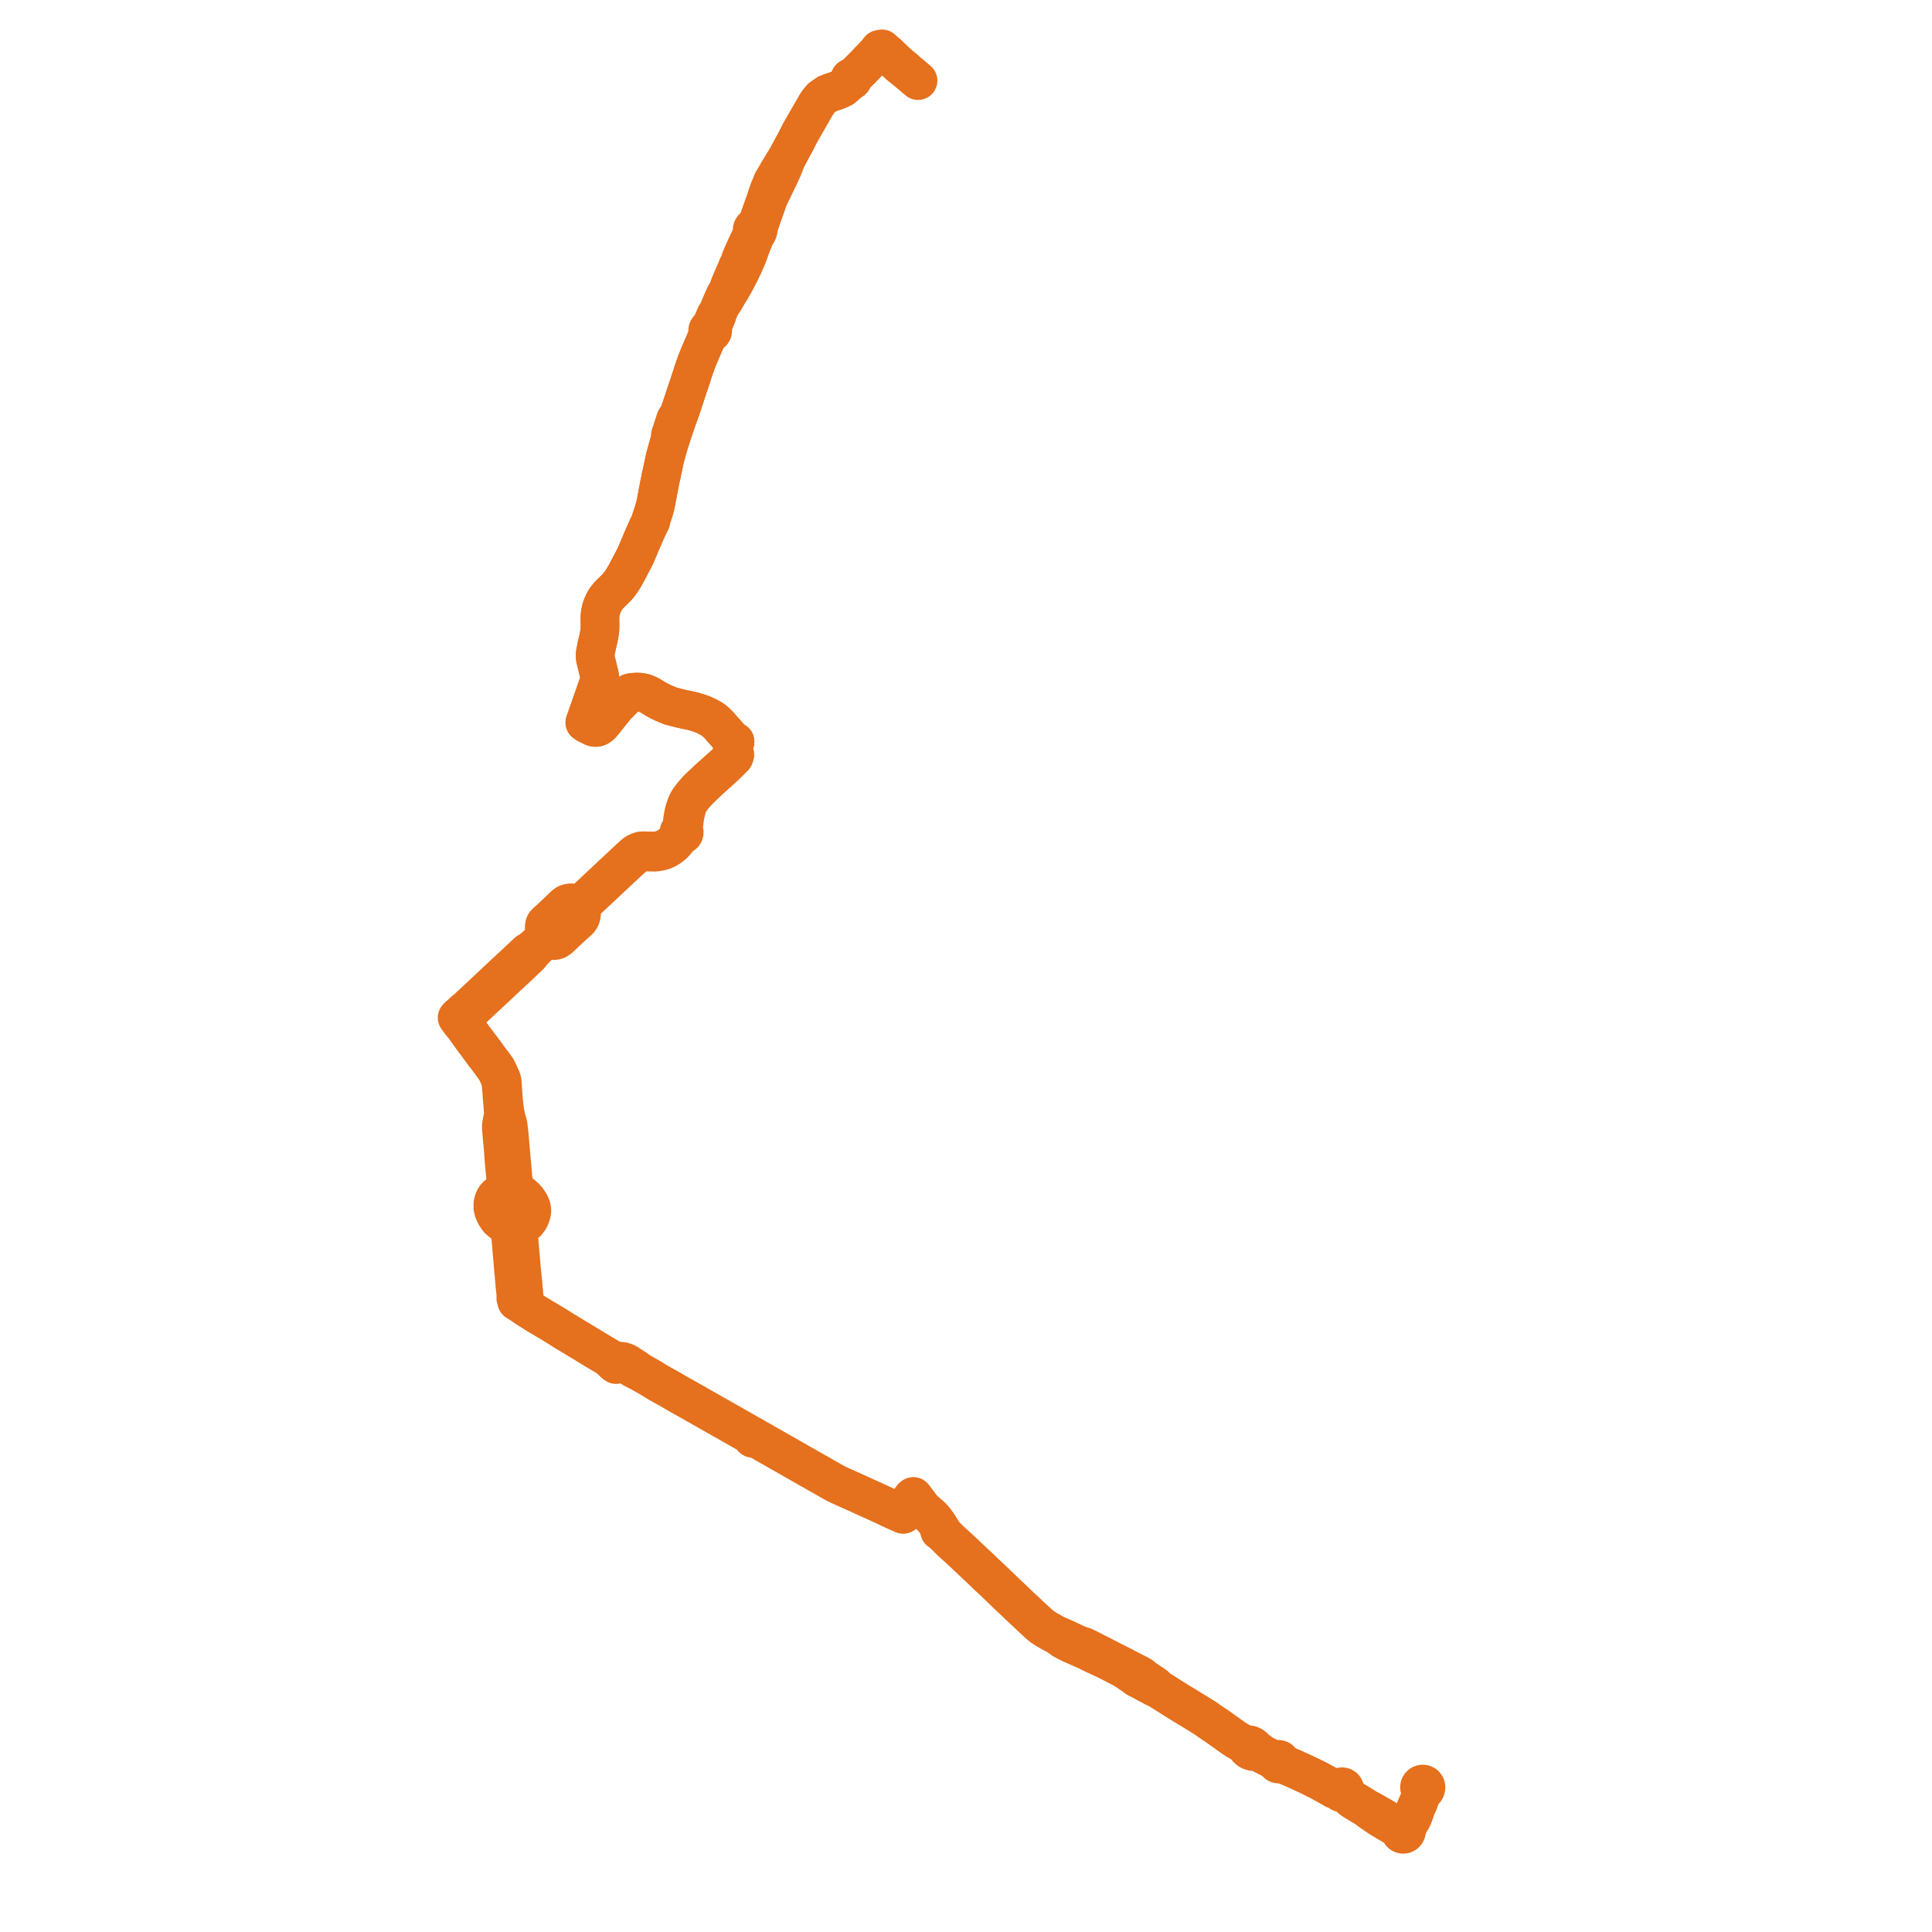     
<svg width="790.984" height="790.984" version="1.1"
     xmlns="http://www.w3.org/2000/svg">

  <title>Plan de ligne</title>
  <desc>Du 0000-00-00 au 9999-01-01</desc>

<path d='M 370.229 28.257 L 370.071 28.119 L 368.538 26.877 L 368.221 26.612 L 366.535 25.066 L 366.297 24.835 L 364.111 22.744 L 363.563 22.219 L 363.226 21.922 L 362.747 21.499 L 362.362 21.16 L 361.975 20.82 L 361.596 20.455 L 361.45 20.315 L 361.103 20 L 360.037 20.202 L 359.579 20.796 L 358.617 22.027 L 358.395 22.312 L 356.667 24.114 L 355.516 25.281 L 355.076 25.751 L 354.364 26.504 L 354.1 26.782 L 353.443 27.445 L 351.414 29.491 L 349.614 31.166 L 348.924 31.632 L 348.694 31.737 L 348.541 31.706 L 348.387 31.712 L 348.219 31.765 L 348.071 31.86 L 347.956 31.992 L 347.878 32.151 L 347.847 32.325 L 347.864 32.501 L 347.703 32.903 L 347.349 33.407 L 346.675 34.48 L 346.061 35.063 L 345.687 35.379 L 344.941 36.01 L 343.243 36.812 L 341.581 37.395 L 340.244 37.833 L 338.727 38.416 L 337.499 39.253 L 336.307 40.092 L 336.096 40.341 L 335.447 41.107 L 335.187 41.404 L 334.429 42.496 L 333.921 43.333 L 329.016 51.87 L 327.493 54.522 L 325.566 58.361 L 324.644 60.007 L 322.034 64.864 L 321.198 66.094 L 320.489 67.254 L 318.484 70.536 L 317.865 71.701 L 317.698 71.977 L 317.557 72.212 L 317.179 72.846 L 316.563 73.815 L 316.239 74.354 L 315.482 76.34 L 314.973 77.454 L 314.257 79.508 L 314.076 80.028 L 313.262 82.497 L 310.649 89.849 L 310.293 90.85 L 309.726 91.867 L 309.72 91.879 L 309.611 92.036 L 309.488 92.213 L 309.126 92.765 L 308.74 92.912 L 308.36 93.181 L 308.086 93.559 L 307.949 93.991 L 307.952 94.444 L 308.034 94.859 L 307.815 95.466 L 307.635 96.176 L 307.208 97.324 L 306.961 97.849 L 305.026 101.954 L 304.363 103.455 L 303.14 106.31 L 302.922 107.248 L 302.763 107.724 L 302.584 108.231 L 302.315 108.808 L 301.994 109.101 L 301.539 110.329 L 300.911 111.76 L 300.487 112.727 L 300.295 113.163 L 299.798 114.296 L 299.43 115.17 L 298.753 116.781 L 298.46 117.6 L 298.226 118.252 L 297.868 119.092 L 297.528 119.698 L 296.872 120.867 L 295.698 123.42 L 295.015 125.208 L 294.653 126.018 L 293.789 128.017 L 293.641 128.359 L 293.486 128.728 L 293.033 129.069 L 292.615 130.02 L 292.208 130.986 L 291.207 133.308 L 291.028 133.643 L 290.655 134.066 L 290.391 134.374 L 290.219 134.461 L 290.062 134.581 L 289.93 134.729 L 289.829 134.9 L 289.76 135.087 L 289.729 135.283 L 289.734 135.481 L 289.776 135.675 L 289.853 135.857 L 289.963 136.02 L 290.102 136.161 L 290.264 136.273 L 290.08 136.613 L 289.888 136.981 L 289.752 137.294 L 289.569 137.727 L 288.446 140.379 L 287.438 142.738 L 286.557 144.801 L 286.151 145.724 L 285.881 146.421 L 285.191 148.083 L 284.798 149.218 L 284.015 151.48 L 283.767 152.178 L 282.33 156.641 L 281.533 158.971 L 281.282 159.736 L 281.096 160.301 L 280.707 161.439 L 280.46 162.241 L 280.152 163.18 L 279.92 163.886 L 279.894 163.964 L 279.43 165.33 L 278.977 166.661 L 278.377 168.424 L 277.936 169.748 L 277.554 170.33 L 277.367 170.613 L 277.098 170.923 L 276.995 171.057 L 276.754 171.402 L 276.634 171.63 L 276.566 171.791 L 276.432 172.126 L 275.987 173.548 L 275.664 174.524 L 274.527 177.964 L 274.452 178.193 L 274.414 178.497 L 274.462 178.798 L 274.575 179.058 L 274.692 179.201 L 274.533 179.674 L 274.376 180.143 L 274.156 180.762 L 273.484 183.015 L 273.322 183.559 L 273.096 184.417 L 272.97 184.896 L 272.457 186.74 L 272.192 187.836 L 271.72 190.018 L 271.569 190.719 L 271.525 190.922 L 270.942 193.649 L 270.862 194.112 L 270.667 194.869 L 270.638 195.01 L 270.214 197.064 L 270.076 197.772 L 269.89 198.692 L 269.693 199.673 L 269.298 201.792 L 269.184 202.387 L 268.47 206.148 L 268.375 206.649 L 267.863 208.542 L 267.351 210.235 L 266.674 212.176 L 266.614 212.355 L 266.493 212.825 L 266.406 213.485 L 265.869 214.549 L 265.693 214.898 L 265.225 215.824 L 264.796 216.739 L 263.239 220.296 L 262.195 222.735 L 261.746 223.787 L 261.468 224.45 L 260.366 227.081 L 259.992 227.89 L 257.531 232.599 L 257.322 233 L 256.596 234.388 L 255.98 235.48 L 255.265 236.714 L 254.349 238.141 L 253.418 239.406 L 253.219 239.687 L 252.43 240.558 L 251.983 241.008 L 251.047 241.921 L 250.199 242.747 L 249.382 243.551 L 248.679 244.428 L 248.017 245.252 L 247.298 246.449 L 247.145 246.785 L 246.829 247.481 L 246.753 247.647 L 246.403 248.524 L 246.199 249.173 L 246.1 249.487 L 245.878 250.469 L 245.729 251.374 L 245.613 252.874 L 245.615 253.55 L 245.621 254.199 L 245.655 255.312 L 245.656 255.615 L 245.648 256.017 L 245.653 256.643 L 245.61 257.882 L 245.467 258.973 L 245.264 260.138 L 245.111 260.906 L 244.958 261.675 L 244.693 262.751 L 244.585 263.238 L 244.393 264.03 L 243.79 267.063 L 243.717 267.476 L 243.68 268.482 L 243.731 269.486 L 244.572 272.951 L 244.937 274.452 L 245.115 275.185 L 245.39 276.23 L 245.487 276.806 L 245.539 277.305 L 245.525 277.953 L 245.465 278.289 L 245.404 278.625 L 245.221 279.442 L 244.706 280.833 L 244.415 281.62 L 244.217 282.205 L 243.574 284.046 L 242.478 287.196 L 241.48 290.023 L 240.284 293.471 L 239.844 294.736 L 239.689 295.146 L 239.447 295.782 L 240.151 296.302 L 242.639 297.527 L 243.06 297.705 L 243.688 297.811 L 244.127 297.803 L 244.621 297.697 L 245.002 297.534 L 245.325 297.319 L 245.733 297.031 L 246.036 296.778 L 246.272 296.517 L 247.519 295.042 L 249.208 292.887 L 249.378 292.675 L 251.319 290.256 L 251.91 289.566 L 252.501 288.876 L 254.742 286.562 L 255.057 286.251 L 255.688 285.627 L 256.499 284.807 L 256.811 284.425 L 257.096 284.156 L 257.449 283.913 L 257.806 283.734 L 257.967 283.678 L 258.283 283.568 L 258.945 283.463 L 259.708 283.418 L 260.933 283.337 L 262.174 283.428 L 262.862 283.553 L 263.566 283.688 L 264.191 283.894 L 264.993 284.226 L 265.522 284.465 L 266.13 284.781 L 266.696 285.123 L 268.09 285.978 L 268.834 286.434 L 269.625 286.826 L 270.241 287.169 L 271.375 287.706 L 273.818 288.756 L 274.661 289.073 L 277.444 289.79 L 278.782 290.135 L 281.402 290.696 L 282.656 290.945 L 282.972 291.007 L 283.96 291.267 L 285.757 291.809 L 287.177 292.282 L 288.036 292.612 L 288.455 292.814 L 288.816 292.967 L 290.715 293.944 L 291.394 294.333 L 291.775 294.602 L 292.334 294.984 L 293.123 295.683 L 293.585 296.145 L 294.291 296.85 L 297.637 300.639 L 298.597 301.713 L 299.597 302.7 L 300.393 303.271 L 300.929 303.63 L 300.6 304.119 L 300.265 304.673 L 300.114 304.942 L 299.936 305.465 L 299.868 305.662 L 299.828 305.899 L 299.864 306.195 L 299.941 306.461 L 300.194 307.055 L 300.561 307.881 L 300.654 308.12 L 300.742 308.568 L 300.788 309.029 L 300.074 309.576 L 299.353 310.378 L 298.504 311.221 L 297.134 312.559 L 290.032 318.906 L 285.528 323.162 L 284.687 324.132 L 283.653 325.324 L 282.602 326.669 L 282.098 327.405 L 281.656 328.051 L 281.313 328.769 L 281.034 329.346 L 280.8 330.078 L 280.098 332.103 L 279.725 333.979 L 279.446 335.706 L 279.399 336.068 L 279.351 336.431 L 279.273 337.235 L 279.233 337.82 L 279.167 338.764 L 279.035 339.403 L 278.974 339.701 L 278.702 339.759 L 278.453 339.884 L 278.245 340.07 L 278.077 340.334 L 277.993 340.607 L 277.993 340.967 L 278.092 341.274 L 278.005 341.462 L 277.623 342.29 L 277.245 342.918 L 277.162 343.057 L 276.874 343.479 L 276.618 343.841 L 275.98 344.606 L 275.397 345.208 L 274.913 345.633 L 274.382 346.07 L 273.67 346.551 L 273.128 346.871 L 272.97 346.965 L 272.905 347.003 L 272.302 347.315 L 271.489 347.656 L 270.698 347.922 L 269.978 348.113 L 269.434 348.217 L 268.879 348.316 L 268.316 348.368 L 267.755 348.39 L 264.965 348.364 L 263.81 348.327 L 263.429 348.306 L 262.886 348.312 L 262.373 348.377 L 261.845 348.553 L 261.259 348.775 L 260.65 349.05 L 260.344 349.226 L 260.134 349.357 L 259.302 350.065 L 257.512 351.696 L 257.052 352.115 L 256.773 352.387 L 256.286 352.844 L 253.214 355.721 L 248.35 360.273 L 247.879 360.711 L 243.385 364.895 L 243.249 365.022 L 242.83 365.442 L 238.844 369.156 L 238.29 369.621 L 237.931 369.86 L 237.53 369.996 L 237.163 370.093 L 236.892 370.136 L 235.951 370.264 L 235.71 370.113 L 235.056 369.822 L 234.449 369.663 L 233.805 369.603 L 233.262 369.636 L 232.558 369.799 L 231.963 370.023 L 231.472 370.35 L 231.232 370.554 L 231.034 370.73 L 230.542 371.194 L 230.239 371.483 L 228.984 372.68 L 226.971 374.601 L 226.276 375.264 L 225.764 375.733 L 225.629 375.857 L 225.337 376.126 L 224.843 376.58 L 224 377.349 L 223.631 377.679 L 223.347 377.946 L 223.087 378.288 L 222.941 378.682 L 222.855 379.195 L 222.821 379.662 L 222.806 379.874 L 222.883 380.979 L 223.001 381.786 L 223.04 382.05 L 223.16 382.635 L 223.193 382.842 L 223.213 382.968 L 223.259 383.312 L 223.198 383.705 L 223.094 383.917 L 222.953 384.083 L 220.48 386.35 L 220.02 386.771 L 219.753 387.012 L 219.252 387.462 L 218.715 387.918 L 217.733 388.761 L 217.523 388.941 L 217.332 389.108 L 216.837 389.383 L 216.089 389.768 L 215.32 390.478 L 213.974 391.755 L 213.565 392.136 L 213.155 392.516 L 210.913 394.598 L 210.302 395.165 L 207.345 397.916 L 204.937 400.166 L 203.099 401.884 L 202.505 402.439 L 202.112 402.825 L 201.707 403.198 L 201.243 403.632 L 198.1 406.578 L 196.771 407.829 L 193.997 410.41 L 193.46 410.913 L 192.772 411.553 L 191.272 412.956 L 190.62 413.5 L 190.248 413.755 L 189.743 414.221 L 188.767 415.169 L 188.354 415.53 L 188.125 415.729 L 187.63 416.116 L 187.157 416.655 L 187.739 417.474 L 188.206 418.132 L 188.536 418.518 L 188.714 418.742 L 188.97 419.095 L 189.678 419.965 L 190.206 420.614 L 190.662 421.253 L 191.371 422.233 L 192.218 423.421 L 192.586 423.933 L 192.935 424.417 L 193.324 424.971 L 194.13 426.063 L 194.314 426.294 L 194.582 426.67 L 195.095 427.287 L 195.632 428.043 L 196.107 428.69 L 196.415 429.115 L 198.083 431.411 L 198.251 431.63 L 198.375 431.797 L 199.285 432.927 L 199.874 433.736 L 200.415 434.472 L 200.564 434.669 L 201.185 435.507 L 201.439 435.849 L 202.441 437.267 L 202.768 437.729 L 203.075 438.181 L 203.356 438.722 L 203.641 439.262 L 204.567 441.357 L 204.864 442.128 L 204.994 442.594 L 205.037 442.835 L 205.063 442.978 L 205.085 443.101 L 205.165 444.031 L 205.507 448.048 L 205.501 448.515 L 205.594 449.579 L 205.745 451.295 L 205.801 451.932 L 205.862 452.64 L 205.9 453.079 L 206.069 455.335 L 206.09 455.847 L 206.031 456.748 L 205.943 457.362 L 205.889 457.614 L 205.848 457.807 L 205.663 458.499 L 205.261 460.763 L 205.233 461.154 L 205.301 462.476 L 205.307 462.578 L 205.365 463.081 L 205.369 463.189 L 205.372 463.244 L 205.482 464.548 L 205.698 467.153 L 205.803 468.078 L 205.904 469.089 L 206.11 471.601 L 206.493 476.896 L 206.539 477.338 L 206.56 477.543 L 206.712 479.014 L 206.82 480.206 L 206.851 480.547 L 207.369 486.301 L 207.36 486.769 L 207.096 487.145 L 206.974 487.316 L 206.38 487.809 L 206.19 487.867 L 205.279 488.247 L 205.02 488.356 L 203.898 489.077 L 203.102 489.775 L 203.037 489.856 L 202.412 490.822 L 202.037 491.772 L 201.803 492.901 L 201.779 494.269 L 202.005 495.505 L 202.252 496.162 L 202.311 496.332 L 202.397 496.581 L 203.094 497.854 L 203.365 498.211 L 203.657 498.677 L 204.151 499.302 L 204.472 499.574 L 204.714 499.778 L 205.492 500.435 L 205.895 500.707 L 207.008 501.33 L 208.006 501.828 L 208.489 501.961 L 208.588 502.356 L 208.801 503.199 L 208.928 504.648 L 209.047 506.016 L 209.257 508.406 L 210.109 518.157 L 210.212 519.47 L 210.301 520.602 L 210.797 526.224 L 210.849 526.685 L 211.047 528.444 L 211.078 528.723 L 211.192 529.706 L 211.179 531.51 L 211.524 532.807 L 212.635 533.504 L 214.313 534.557 L 215.234 535.192 L 215.939 535.652 L 216.909 536.262 L 220.065 538.247 L 221.895 539.337 L 222.921 539.948 L 225.439 541.448 L 226.877 542.313 L 228.337 543.191 L 228.541 543.323 L 230.791 544.77 L 231.688 545.308 L 233.188 546.208 L 234.924 547.26 L 236.163 548.01 L 236.779 548.384 L 237.264 548.657 L 239.25 549.867 L 240.154 550.418 L 242.51 551.854 L 243.035 552.174 L 243.708 552.584 L 244.403 552.998 L 245.563 553.687 L 247.39 554.772 L 248.501 555.437 L 249.304 555.918 L 249.89 556.315 L 250.124 556.773 L 250.689 557.348 L 250.85 557.502 L 250.982 557.625 L 251.145 557.78 L 251.594 558.205 L 251.906 558.441 L 252.218 558.676 L 252.923 558.484 L 254.478 558.322 L 254.731 558.295 L 254.912 558.276 L 255.044 558.264 L 255.075 558.261 L 255.842 558.445 L 256.3 558.657 L 256.757 558.897 L 256.937 558.992 L 257.148 559.102 L 258.592 559.938 L 258.998 560.173 L 260.22 560.853 L 260.379 560.944 L 261.38 561.326 L 261.465 561.385 L 262.751 562.095 L 265.018 563.391 L 266.194 564.064 L 266.385 564.173 L 266.436 564.203 L 266.585 564.284 L 267.106 564.613 L 268.661 565.609 L 269.7 566.19 L 269.997 566.367 L 274.033 568.613 L 276.401 570.008 L 277.103 570.411 L 303.216 585.208 L 304.327 585.842 L 305.782 586.672 L 306.48 587.073 L 307.136 587.442 L 307.56 587.736 L 308.056 588.188 L 307.952 588.346 L 307.928 588.534 L 307.988 588.714 L 308.169 588.874 L 308.407 588.906 L 308.623 588.797 L 308.743 588.585 L 309.106 588.655 L 309.221 588.697 L 309.553 588.817 L 310.815 589.544 L 312.325 590.374 L 312.774 590.643 L 313.619 591.148 L 315.351 592.112 L 319.111 594.263 L 319.709 594.602 L 320.659 595.141 L 321.976 595.89 L 322.557 596.219 L 322.969 596.453 L 323.965 597.025 L 324.362 597.252 L 327.938 599.287 L 328.433 599.57 L 329.779 600.339 L 332.83 602.076 L 335.155 603.391 L 337.543 604.754 L 338.232 605.154 L 338.543 605.322 L 338.939 605.545 L 339.535 605.895 L 341.565 607.027 L 342.525 607.562 L 344.258 608.357 L 345.157 608.768 L 346.99 609.587 L 348.04 610.06 L 351.878 611.77 L 353.877 612.708 L 354.542 613.003 L 355.047 613.236 L 355.276 613.341 L 355.492 613.436 L 356.994 614.099 L 358.178 614.65 L 361.97 616.386 L 363.332 617.009 L 363.901 617.318 L 364.4 617.547 L 365.579 618.085 L 367.006 618.738 L 368.114 619.228 L 368.914 619.582 L 369.772 619.961 L 369.968 619.559 L 370.416 618.68 L 371.222 617.133 L 372.679 614.355 L 373.034 613.68 L 373.569 612.991 L 373.931 612.711 L 374.501 613.409 L 375.314 614.509 L 377.226 617.035 L 377.875 617.808 L 378.571 618.485 L 380.327 620.015 L 380.975 620.579 L 381.127 620.712 L 381.27 620.836 L 381.481 621.059 L 382.234 621.855 L 382.607 622.35 L 383.174 623.104 L 383.761 623.886 L 384.621 625.156 L 384.884 625.643 L 384.878 626.048 L 384.756 626.435 L 384.65 626.771 L 385.186 627.133 L 385.782 627.556 L 386.319 627.936 L 386.488 628.109 L 387.193 628.868 L 388.483 630.134 L 388.679 630.333 L 389.174 630.837 L 390.25 631.838 L 391.586 633.046 L 392.513 633.885 L 393.066 634.384 L 393.636 634.912 L 394.021 635.277 L 395.261 636.453 L 396.217 637.36 L 397.303 638.366 L 399.924 640.833 L 401.343 642.169 L 403.731 644.459 L 403.921 644.647 L 408.114 648.581 L 409.224 649.647 L 410.084 650.473 L 410.97 651.334 L 411.949 652.283 L 412.369 652.69 L 413.92 654.161 L 414.83 655.013 L 415.447 655.602 L 417.462 657.524 L 420.056 659.944 L 421.92 661.696 L 423.349 663.026 L 424.936 664.504 L 425.56 665.083 L 426.017 665.439 L 426.414 665.752 L 426.802 666.054 L 427.222 666.336 L 428.449 667.146 L 431.032 668.598 L 432.809 669.515 L 433.006 669.627 L 435.187 671.27 L 435.406 671.413 L 435.562 671.493 L 436.024 671.726 L 436.602 672.042 L 436.82 672.152 L 437.021 672.254 L 438.513 672.998 L 440.069 673.679 L 441.508 674.309 L 442.745 674.881 L 443.303 675.119 L 444.91 675.812 L 445.481 676.101 L 446.445 676.589 L 448.114 677.434 L 448.67 677.643 L 449.914 678.228 L 450.386 678.432 L 452.774 679.548 L 453.087 679.718 L 457.806 682.14 L 459.69 683.107 L 460.725 683.74 L 460.955 683.898 L 461.903 684.527 L 464.285 686.145 L 464.76 686.495 L 465.451 687.039 L 467.061 687.852 L 467.607 688.145 L 469.818 689.333 L 472.361 690.697 L 474.135 691.482 L 475.989 692.622 L 477.138 693.328 L 481.07 695.828 L 482.375 696.645 L 484.59 697.991 L 488.028 700.08 L 489.031 700.706 L 491.93 702.478 L 493.445 703.418 L 494.438 704.141 L 495.591 704.938 L 496.646 705.664 L 497.122 705.979 L 497.655 706.334 L 498.601 706.964 L 500.585 708.389 L 503.475 710.454 L 504.561 711.234 L 506.235 712.348 L 507.695 713.189 L 508.866 713.866 L 509.101 713.992 L 509.59 714.499 L 509.952 714.84 L 510.275 715.182 L 510.352 715.298 L 510.792 715.988 L 511.096 716.291 L 511.52 716.599 L 511.988 716.819 L 512.462 716.996 L 512.918 717.108 L 513.313 717.107 L 513.96 717.089 L 514.539 717.174 L 515 717.304 L 516.156 717.821 L 519.784 719.691 L 521.36 720.505 L 521.888 720.714 L 522.55 720.979 L 522.519 721.388 L 522.659 721.773 L 522.946 722.063 L 523.326 722.207 L 523.701 722.185 L 524.039 722.017 L 524.286 721.73 L 524.805 722.043 L 529.529 724.017 L 533.112 725.654 L 536.27 727.141 L 536.662 727.325 L 540.207 729.102 L 541.873 730.017 L 543.175 730.731 L 544.092 731.235 L 545.742 732.178 L 546.302 732.573 L 547.237 732.87 L 547.482 732.948 L 548.173 733.093 L 548.239 733.281 L 548.333 733.458 L 548.454 733.617 L 548.598 733.754 L 548.761 733.867 L 548.939 733.953 L 549.13 734.01 L 549.326 734.035 L 549.524 734.029 L 549.718 733.992 L 549.904 733.924 L 550.746 734.331 L 551.832 735.104 L 552.719 735.964 L 553.225 736.4 L 553.872 736.9 L 554.816 737.513 L 555.636 737.977 L 556.835 738.706 L 558.044 739.441 L 558.395 739.658 L 560.035 740.689 L 560.37 740.986 L 561.016 741.56 L 565.194 744.41 L 570.946 747.805 L 571.803 748.311 L 572.371 748.683 L 572.899 749.108 L 573.186 749.575 L 573.196 749.831 L 573.255 750.081 L 573.36 750.315 L 573.529 750.549 L 573.743 750.74 L 573.992 750.879 L 574.265 750.963 L 574.561 750.984 L 574.854 750.938 L 575.129 750.827 L 575.374 750.657 L 575.522 750.504 L 575.644 750.327 L 575.738 750.134 L 575.799 749.928 L 575.826 749.715 L 575.82 749.501 L 575.781 749.29 L 575.708 749.089 L 576.161 748.173 L 577.345 745.679 L 577.787 745.01 L 577.901 744.814 L 578.02 744.605 L 578.419 743.814 L 578.811 742.838 L 579.414 741.032 L 579.707 740.152 L 580.942 737.354 L 581.552 735.636 L 581.594 735.521 L 581.848 734.821 L 582.119 734.499 L 582.649 733.87 L 582.959 733.133 L 583.542 732.746 L 583.751 732.197 L 583.827 731.747 L 583.795 731.456 L 583.674 731.123 L 583.304 730.677 L 582.858 730.449 L 582.367 730.403 L 581.886 730.542 L 581.421 730.936 L 581.203 731.382 L 581.155 731.83 L 581.287 732.343 L 581.485 732.653 L 581.787 732.955 L 581.872 733.712 L 581.848 734.821 L 581.594 735.521 L 581.552 735.636 L 580.942 737.354' fill='transparent' stroke='#E5701D' stroke-linecap='round' stroke-linejoin='round' stroke-width='15.82'/><path d='M 580.942 737.354 L 579.707 740.152 L 578.811 742.838 L 578.419 743.814 L 578.02 744.605 L 577.901 744.814 L 577.787 745.01 L 577.345 745.679 L 576.446 746.492 L 575.603 747.393 L 575.371 747.64 L 574.568 748.31 L 574.338 748.319 L 574.113 748.368 L 573.901 748.456 L 573.097 748.12 L 572.18 747.581 L 571.664 747.274 L 566.472 744.224 L 565.415 743.603 L 561.225 741.215 L 560.035 740.689 L 558.395 739.658 L 558.044 739.441 L 555.636 737.977 L 554.816 737.513 L 553.872 736.9 L 553.225 736.4 L 552.719 735.964 L 551.832 735.104 L 551.169 733.899 L 550.595 733.12 L 550.633 732.94 L 550.646 732.756 L 550.632 732.573 L 550.591 732.394 L 550.527 732.222 L 550.421 732.037 L 550.287 731.874 L 550.128 731.734 L 549.948 731.623 L 549.752 731.545 L 549.546 731.5 L 549.342 731.491 L 549.14 731.515 L 548.944 731.572 L 548.76 731.66 L 548.592 731.777 L 548.445 731.92 L 548.323 732.086 L 547.544 732.289 L 546.662 732.257 L 545.742 732.178 L 544.092 731.235 L 543.175 730.731 L 540.207 729.102 L 536.662 727.325 L 536.27 727.141 L 533.112 725.654 L 529.529 724.017 L 524.805 722.043 L 524.286 721.73 L 524.41 721.263 L 524.294 720.794 L 523.967 720.441 L 523.557 720.298 L 523.126 720.354 L 522.766 720.598 L 522.55 720.979 L 521.888 720.714 L 521.36 720.505 L 519.784 719.691 L 518.11 718.828 L 516.156 717.821 L 515.57 717.165 L 514.897 716.785 L 514.306 716.353 L 513.857 715.919 L 513.417 715.328 L 513.01 714.977 L 512.51 714.675 L 512.089 714.485 L 511.769 714.383 L 510.869 714.311 L 510.731 714.3 L 510.046 714.199 L 509.101 713.992 L 508.866 713.866 L 507.695 713.189 L 506.235 712.348 L 504.561 711.234 L 503.475 710.454 L 502.794 709.967 L 500.585 708.389 L 498.601 706.964 L 497.122 705.979 L 496.646 705.664 L 495.591 704.938 L 494.438 704.141 L 493.445 703.418 L 491.93 702.478 L 489.031 700.706 L 488.028 700.08 L 486.296 699.028 L 484.59 697.991 L 482.375 696.645 L 481.07 695.828 L 477.138 693.328 L 475.989 692.622 L 474.135 691.482 L 472.856 690.122 L 470.916 688.82 L 468.492 687.182 L 468.073 686.885 L 467.297 686.168 L 465.754 685.318 L 465.185 685.021 L 461.58 683.179 L 455.827 680.24 L 454.283 679.452 L 453.582 679.072 L 453.036 678.803 L 450.713 677.603 L 449.359 676.93 L 448.67 676.597 L 447.659 676.055 L 446.791 675.619 L 445.834 675.138 L 444.029 674.23 L 443.739 674.123 L 442.431 673.7 L 441.375 673.29 L 440.312 672.881 L 438.091 671.802 L 437.739 671.643 L 437.556 671.556 L 437.376 671.469 L 437.173 671.37 L 436.979 671.276 L 436.393 671.019 L 435.769 670.736 L 434.326 670.076 L 433.006 669.627 L 432.809 669.515 L 431.032 668.598 L 428.449 667.146 L 427.222 666.336 L 426.802 666.054 L 426.414 665.752 L 426.017 665.439 L 425.56 665.083 L 424.936 664.504 L 421.92 661.696 L 420.056 659.944 L 417.462 657.524 L 415.447 655.602 L 414.83 655.013 L 413.92 654.161 L 412.369 652.69 L 411.949 652.283 L 410.97 651.334 L 410.084 650.473 L 408.114 648.581 L 403.921 644.647 L 403.731 644.459 L 401.343 642.169 L 397.303 638.366 L 396.217 637.36 L 395.261 636.453 L 394.021 635.277 L 393.636 634.912 L 393.066 634.384 L 392.513 633.885 L 390.25 631.838 L 389.174 630.837 L 388.679 630.333 L 388.483 630.134 L 387.193 628.868 L 386.488 628.109 L 386.319 627.936 L 385.3 626.267 L 384.884 625.643 L 384.621 625.156 L 383.761 623.886 L 383.174 623.104 L 382.607 622.35 L 382.234 621.855 L 381.481 621.059 L 381.27 620.836 L 381.127 620.712 L 380.975 620.579 L 380.327 620.015 L 378.571 618.485 L 377.875 617.808 L 377.226 617.035 L 375.314 614.509 L 374.501 613.409 L 373.931 612.711 L 373.569 612.991 L 373.034 613.68 L 371.222 617.133 L 370.416 618.68 L 369.968 619.559 L 369.772 619.961 L 368.114 619.228 L 367.006 618.738 L 365.579 618.085 L 364.4 617.547 L 363.901 617.318 L 363.332 617.009 L 358.178 614.65 L 356.994 614.099 L 355.492 613.436 L 355.276 613.341 L 355.047 613.236 L 354.542 613.003 L 353.877 612.708 L 351.878 611.77 L 348.04 610.06 L 346.99 609.587 L 345.157 608.768 L 344.258 608.357 L 342.525 607.562 L 341.565 607.027 L 339.535 605.895 L 338.939 605.545 L 338.543 605.322 L 338.232 605.154 L 337.543 604.754 L 335.155 603.391 L 332.83 602.076 L 329.779 600.339 L 328.433 599.57 L 327.938 599.287 L 324.362 597.252 L 323.965 597.025 L 322.969 596.453 L 322.557 596.219 L 321.976 595.89 L 320.659 595.141 L 319.709 594.602 L 319.111 594.263 L 315.351 592.112 L 313.619 591.148 L 312.774 590.643 L 312.325 590.374 L 310.815 589.544 L 309.553 588.817 L 309.221 588.697 L 309.106 588.655 L 308.743 588.585 L 308.736 588.375 L 308.629 588.194 L 308.448 588.089 L 308.24 588.087 L 308.056 588.188 L 307.56 587.736 L 307.136 587.442 L 306.48 587.073 L 305.782 586.672 L 304.327 585.842 L 303.216 585.208 L 302.452 584.772 L 299.845 583.283 L 299.406 583.026 L 298.967 582.768 L 293.831 579.884 L 286.64 575.788 L 286.021 575.431 L 284.968 574.833 L 284.461 574.545 L 283.73 574.13 L 281.258 572.724 L 280.637 572.371 L 277.879 570.857 L 276.401 570.008 L 274.033 568.613 L 272.47 567.743 L 269.997 566.367 L 269.7 566.19 L 268.661 565.609 L 267.106 564.613 L 266.585 564.284 L 266.436 564.203 L 266.385 564.173 L 266.194 564.064 L 262.751 562.095 L 261.465 561.385 L 261.38 561.326 L 261.173 561.087 L 260.968 560.917 L 260.574 560.59 L 260.561 560.576 L 260.403 560.474 L 258.787 559.421 L 257.87 558.83 L 257.681 558.703 L 257.531 558.603 L 256.86 558.19 L 256.243 557.83 L 254.978 557.402 L 254.665 557.426 L 254.001 557.475 L 253.333 557.213 L 252.779 557.251 L 252.288 557.254 L 251.807 557.186 L 251.513 557.132 L 250.836 556.791 L 249.89 556.315 L 249.304 555.918 L 247.39 554.772 L 245.563 553.687 L 244.403 552.998 L 243.708 552.584 L 243.035 552.174 L 240.154 550.418 L 239.25 549.867 L 237.264 548.657 L 236.779 548.384 L 236.163 548.01 L 234.924 547.26 L 233.188 546.208 L 231.688 545.308 L 230.791 544.77 L 228.541 543.323 L 228.337 543.191 L 226.877 542.313 L 225.439 541.448 L 221.895 539.337 L 220.065 538.247 L 218.446 537.229 L 216.909 536.262 L 215.939 535.652 L 215.234 535.192 L 215.097 534.78 L 214.929 533.957 L 214.852 533.219 L 214.551 530.51 L 214.499 529.912 L 214.429 528.966 L 214.199 526.489 L 213.889 523.156 L 213.477 519.109 L 213.457 518.917 L 213.384 518.129 L 213.3 516.979 L 212.955 513.016 L 212.545 508.313 L 212.299 505.732 L 212.049 503.111 L 212.064 502.851 L 212.226 502.536 L 212.487 502.105 L 213.487 501.802 L 214.232 501.481 L 214.767 501.189 L 215.442 500.666 L 215.979 500.121 L 216.159 499.86 L 216.676 499.111 L 217.135 498.227 L 217.378 497.501 L 217.57 496.839 L 217.751 495.632 L 217.579 494.301 L 216.953 492.814 L 215.963 491.305 L 215.896 491.198 L 214.997 490.182 L 213.7 489.074 L 212.454 488.374 L 210.739 487.775 L 210.671 487.322 L 210.509 486.997 L 210.44 486.775 L 210.422 486.662 L 210.238 484.748 L 210.202 484.337 L 209.626 477.578 L 209.587 477.097 L 209.261 473.559 L 209.205 472.929 L 208.737 467.605 L 208.679 466.92 L 208.627 466.252 L 208.532 465.044 L 208.498 464.615 L 208.466 464.341 L 208.449 464.199 L 208.382 463.737 L 208.296 462.932 L 208.266 462.651 L 208.02 460.47 L 207.95 460.201 L 207.904 460.052 L 207.623 459.042 L 207.372 458.277 L 207.065 456.866 L 206.934 456.221 L 206.827 455.692 L 206.691 455.022 L 206.53 453.964 L 206.469 453.454 L 206.406 452.924 L 206.343 452.349 L 206.301 451.901 L 205.976 448.476 L 205.866 446.675 L 205.648 443.132 L 205.63 443.046 L 205.595 442.88 L 205.465 442.259 L 205.352 441.841 L 204.644 440.239 L 203.856 438.525 L 203.731 438.278 L 203.338 437.508 L 201.844 435.465 L 201.768 435.361 L 201.693 435.259 L 201.016 434.367 L 200.838 434.133 L 200.282 433.392 L 199.687 432.606 L 198.85 431.406 L 197.188 429.192 L 196.58 428.373 L 196.413 428.161 L 196.233 427.918 L 195.513 426.984 L 194.965 426.259 L 194.068 425.069 L 193.022 423.604 L 191.921 422.026 L 191.517 421.463 L 191.228 421.06 L 191.197 421.014 L 190.336 419.719 L 189.539 418.469 L 189.391 418.202 L 188.856 417.552 L 189.315 417.053 L 190.833 415.565 L 191.098 415.315 L 191.581 414.861 L 191.967 414.499 L 192.91 413.615 L 193.723 412.852 L 194.553 412.077 L 195.605 411.085 L 197.809 409.009 L 200.903 406.128 L 202.047 405.064 L 202.686 404.476 L 203.038 404.151 L 203.505 403.713 L 205.785 401.571 L 208.408 399.111 L 211.532 396.202 L 211.991 395.784 L 213.624 394.238 L 215.589 392.38 L 216.478 391.527 L 216.753 391.253 L 216.925 391.073 L 217.106 390.884 L 217.605 390.16 L 217.9 389.741 L 218.084 389.563 L 219.091 388.575 L 219.209 388.459 L 219.668 387.951 L 220.16 387.496 L 220.451 387.228 L 223.221 384.711 L 223.529 384.589 L 224.196 384.533 L 224.375 384.547 L 224.828 384.643 L 225.442 384.803 L 226.027 384.95 L 226.364 385.07 L 226.878 385.087 L 227.6 384.975 L 228.139 384.747 L 229.003 384.165 L 230.023 383.217 L 230.369 382.895 L 230.471 382.8 L 230.813 382.482 L 232.548 380.8 L 235.957 377.721 L 236.076 377.613 L 236.456 377.281 L 236.876 376.884 L 237.36 376.324 L 237.681 375.786 L 237.907 375.225 L 238.053 374.617 L 238.096 373.952 L 238.084 373.532 L 237.916 372.666 L 237.886 372.193 L 237.907 371.829 L 237.917 371.608 L 237.945 371.403 L 237.998 371.199 L 238.133 370.867 L 238.372 370.446 L 238.919 369.864 L 239.645 369.19 L 241.282 367.67 L 243.066 365.994 L 243.546 365.537 L 243.632 365.458 L 248.735 360.684 L 249.325 360.133 L 253.667 356.068 L 256.596 353.345 L 256.692 353.256 L 257.45 352.555 L 257.617 352.403 L 259.272 350.898 L 259.375 350.803 L 259.701 350.506 L 260.112 350.118 L 260.24 350.022 L 260.658 349.705 L 261.164 349.441 L 261.733 349.209 L 262.455 348.961 L 262.745 348.888 L 263.091 348.832 L 263.525 348.802 L 264.88 348.825 L 265.235 348.832 L 266.568 348.874 L 267.79 348.899 L 268.435 348.864 L 269.054 348.797 L 270.037 348.627 L 270.954 348.401 L 271.94 348.073 L 272.685 347.749 L 273.04 347.544 L 273.232 347.433 L 273.835 347.085 L 274.275 346.786 L 274.985 346.246 L 275.753 345.576 L 276.33 344.994 L 276.833 344.378 L 277.501 343.505 L 277.616 343.355 L 278.245 342.393 L 278.51 342.118 L 278.779 341.84 L 279.044 341.878 L 279.365 341.832 L 279.606 341.726 L 279.893 341.477 L 280.018 341.283 L 280.106 341.046 L 280.123 340.959 L 280.136 340.816 L 280.117 340.585 L 280.005 340.266 L 279.796 339.993 L 279.909 338.747 L 279.97 337.871 L 280.013 337.27 L 280.143 336.158 L 280.187 335.785 L 280.501 333.857 L 280.868 332.121 L 281.553 329.753 L 281.806 329.193 L 281.888 329.013 L 282.215 328.368 L 283.175 326.951 L 284.369 325.42 L 286.281 323.361 L 290.457 319.363 L 296.205 314.222 L 297.201 313.248 L 298.392 312.103 L 299.85 310.653 L 300.391 310.1 L 300.532 309.957 L 300.788 309.029 L 300.742 308.568 L 300.654 308.12 L 300.561 307.881 L 300.194 307.055 L 299.941 306.461 L 299.864 306.195 L 299.828 305.899 L 299.868 305.662 L 299.936 305.465 L 300.114 304.942 L 300.265 304.673 L 300.6 304.119 L 300.929 303.63 L 300.393 303.271 L 299.597 302.7 L 298.597 301.713 L 297.637 300.639 L 294.291 296.85 L 293.585 296.145 L 293.123 295.683 L 292.334 294.984 L 291.775 294.602 L 291.394 294.333 L 290.715 293.944 L 288.816 292.967 L 288.455 292.814 L 288.036 292.612 L 287.177 292.282 L 285.757 291.809 L 283.96 291.267 L 282.972 291.007 L 282.656 290.945 L 281.402 290.696 L 278.782 290.135 L 274.661 289.073 L 273.818 288.756 L 271.375 287.706 L 270.241 287.169 L 269.625 286.826 L 268.834 286.434 L 268.09 285.978 L 266.696 285.123 L 266.13 284.781 L 265.522 284.465 L 264.993 284.226 L 264.191 283.894 L 263.566 283.688 L 262.862 283.553 L 262.174 283.428 L 260.933 283.337 L 259.708 283.418 L 258.945 283.463 L 258.283 283.568 L 257.967 283.678 L 257.806 283.734 L 257.449 283.913 L 257.096 284.156 L 256.811 284.425 L 256.499 284.807 L 255.688 285.627 L 255.057 286.251 L 254.742 286.562 L 252.501 288.876 L 251.91 289.566 L 251.319 290.256 L 249.378 292.675 L 249.208 292.887 L 247.519 295.042 L 246.272 296.517 L 246.036 296.778 L 245.733 297.031 L 245.325 297.319 L 245.002 297.534 L 244.621 297.697 L 244.127 297.803 L 243.688 297.811 L 243.06 297.705 L 242.639 297.527 L 241.084 296.761 L 240.151 296.302 L 239.447 295.782 L 239.689 295.146 L 239.844 294.736 L 240.284 293.471 L 241.48 290.023 L 242.478 287.196 L 243.574 284.046 L 244.217 282.205 L 244.415 281.62 L 244.706 280.833 L 245.221 279.442 L 245.404 278.625 L 245.465 278.289 L 245.525 277.953 L 245.539 277.305 L 245.487 276.806 L 245.39 276.23 L 245.115 275.185 L 244.937 274.452 L 243.731 269.486 L 243.68 268.482 L 243.717 267.476 L 243.79 267.063 L 244.393 264.03 L 244.585 263.238 L 244.693 262.751 L 244.958 261.675 L 245.111 260.906 L 245.264 260.138 L 245.467 258.973 L 245.61 257.882 L 245.653 256.643 L 245.648 256.017 L 245.656 255.615 L 245.655 255.312 L 245.621 254.199 L 245.615 253.55 L 245.613 252.874 L 245.729 251.374 L 245.878 250.469 L 246.1 249.487 L 246.199 249.173 L 246.403 248.524 L 246.753 247.647 L 246.829 247.481 L 247.145 246.785 L 247.298 246.449 L 248.017 245.252 L 248.679 244.428 L 249.382 243.551 L 250.199 242.747 L 251.047 241.921 L 251.983 241.008 L 252.43 240.558 L 253.219 239.687 L 253.418 239.406 L 254.349 238.141 L 255.265 236.714 L 255.98 235.48 L 256.596 234.388 L 257.322 233 L 257.531 232.599 L 259.992 227.89 L 260.366 227.081 L 261.746 223.787 L 262.195 222.735 L 263.239 220.296 L 263.886 218.817 L 264.796 216.739 L 265.225 215.824 L 265.869 214.549 L 266.406 213.485 L 266.493 212.825 L 266.614 212.355 L 266.674 212.176 L 267.351 210.235 L 267.863 208.542 L 268.375 206.649 L 269.184 202.387 L 269.298 201.792 L 269.693 199.673 L 269.89 198.692 L 270.076 197.772 L 270.214 197.064 L 270.638 195.01 L 270.667 194.869 L 270.862 194.112 L 270.942 193.649 L 271.525 190.922 L 271.569 190.719 L 272.192 187.836 L 272.457 186.74 L 272.97 184.896 L 273.096 184.417 L 273.322 183.559 L 273.484 183.015 L 274.156 180.762 L 274.376 180.143 L 274.533 179.674 L 274.692 179.201 L 274.727 179.098 L 275.767 176.061 L 276.681 173.357 L 277.032 172.319 L 277.125 172.025 L 277.936 169.748 L 278.377 168.424 L 279.43 165.33 L 279.894 163.964 L 279.92 163.886 L 280.152 163.18 L 280.46 162.241 L 280.707 161.439 L 281.096 160.301 L 281.533 158.971 L 282.33 156.641 L 283.767 152.178 L 284.015 151.48 L 284.419 150.312 L 285.191 148.083 L 285.881 146.421 L 286.151 145.724 L 286.557 144.801 L 287.438 142.738 L 288.446 140.379 L 289.752 137.294 L 289.888 136.981 L 290.08 136.613 L 290.264 136.273 L 290.489 136.365 L 290.73 136.403 L 290.973 136.382 L 291.204 136.305 L 291.411 136.177 L 291.55 136.043 L 291.662 135.886 L 291.744 135.711 L 291.792 135.523 L 291.806 135.331 L 291.784 135.139 L 291.727 134.954 L 291.611 134.742 L 291.643 133.831 L 291.708 133.476 L 292.343 131.996 L 292.756 131.029 L 293.093 130.213 L 293.502 129.265 L 293.486 128.728 L 293.641 128.359 L 294.653 126.018 L 295.015 125.208 L 296.543 122.987 L 296.748 122.609 L 298.212 120.082 L 299.204 118.518 L 300.735 115.803 L 301.1 115.157 L 301.684 114.028 L 301.909 113.595 L 302.387 112.671 L 303.092 111.312 L 303.713 110.027 L 304.463 108.452 L 304.689 107.955 L 305.929 105.075 L 306.031 104.84 L 306.273 104.201 L 306.595 103.351 L 307.047 102.012 L 307.747 100.172 L 308.968 97.12 L 309.252 96.47 L 309.432 96.123 L 309.675 95.582 L 309.94 95.371 L 310.088 95.165 L 310.26 94.734 L 310.433 94.23 L 310.484 93.897 L 310.505 93.516 L 310.643 92.755 L 310.709 92.553 L 311.28 90.791 L 312.873 86.26 L 314.748 80.924 L 316.911 76.499 L 317.333 75.594 L 317.439 75.385 L 317.577 75.109 L 317.85 74.558 L 318.354 73.566 L 318.653 72.934 L 318.996 72.189 L 320.35 69.249 L 321.105 67.39 L 322.034 64.864 L 324.644 60.007 L 325.284 58.864 L 325.566 58.361 L 327.493 54.522 L 333.921 43.333 L 334.429 42.496 L 335.187 41.404 L 335.447 41.107 L 336.307 40.092 L 337.499 39.253 L 338.727 38.416 L 340.244 37.833 L 341.581 37.395 L 343.243 36.812 L 344.941 36.01 L 346.061 35.063 L 346.675 34.48 L 347.655 33.636 L 348.153 33.124 L 348.384 32.993 L 348.557 32.999 L 348.728 32.957 L 348.903 32.852 L 349.038 32.696 L 349.125 32.462 L 349.117 32.203 L 349.315 32.044 L 349.768 31.313 L 351.414 29.491 L 351.823 29.079 L 354.1 26.782 L 354.364 26.504 L 355.076 25.751 L 355.516 25.281 L 356.667 24.114 L 358.395 22.312 L 359.665 21.285 L 359.897 21.098 L 360.162 20.893 L 360.607 20.535 L 361.072 20.714 L 361.932 21.395 L 362.59 21.663 L 363.226 21.922 L 363.563 22.219 L 366.297 24.835 L 366.535 25.066 L 368.221 26.612 L 368.538 26.877 L 370.071 28.119 L 370.229 28.257 L 370.646 28.608 L 371.708 29.508 L 371.986 29.748 L 373.141 30.69 L 375.456 32.666 L 375.857 33.007' fill='transparent' stroke='#E5701D' stroke-linecap='round' stroke-linejoin='round' stroke-width='15.82'/>
</svg>
